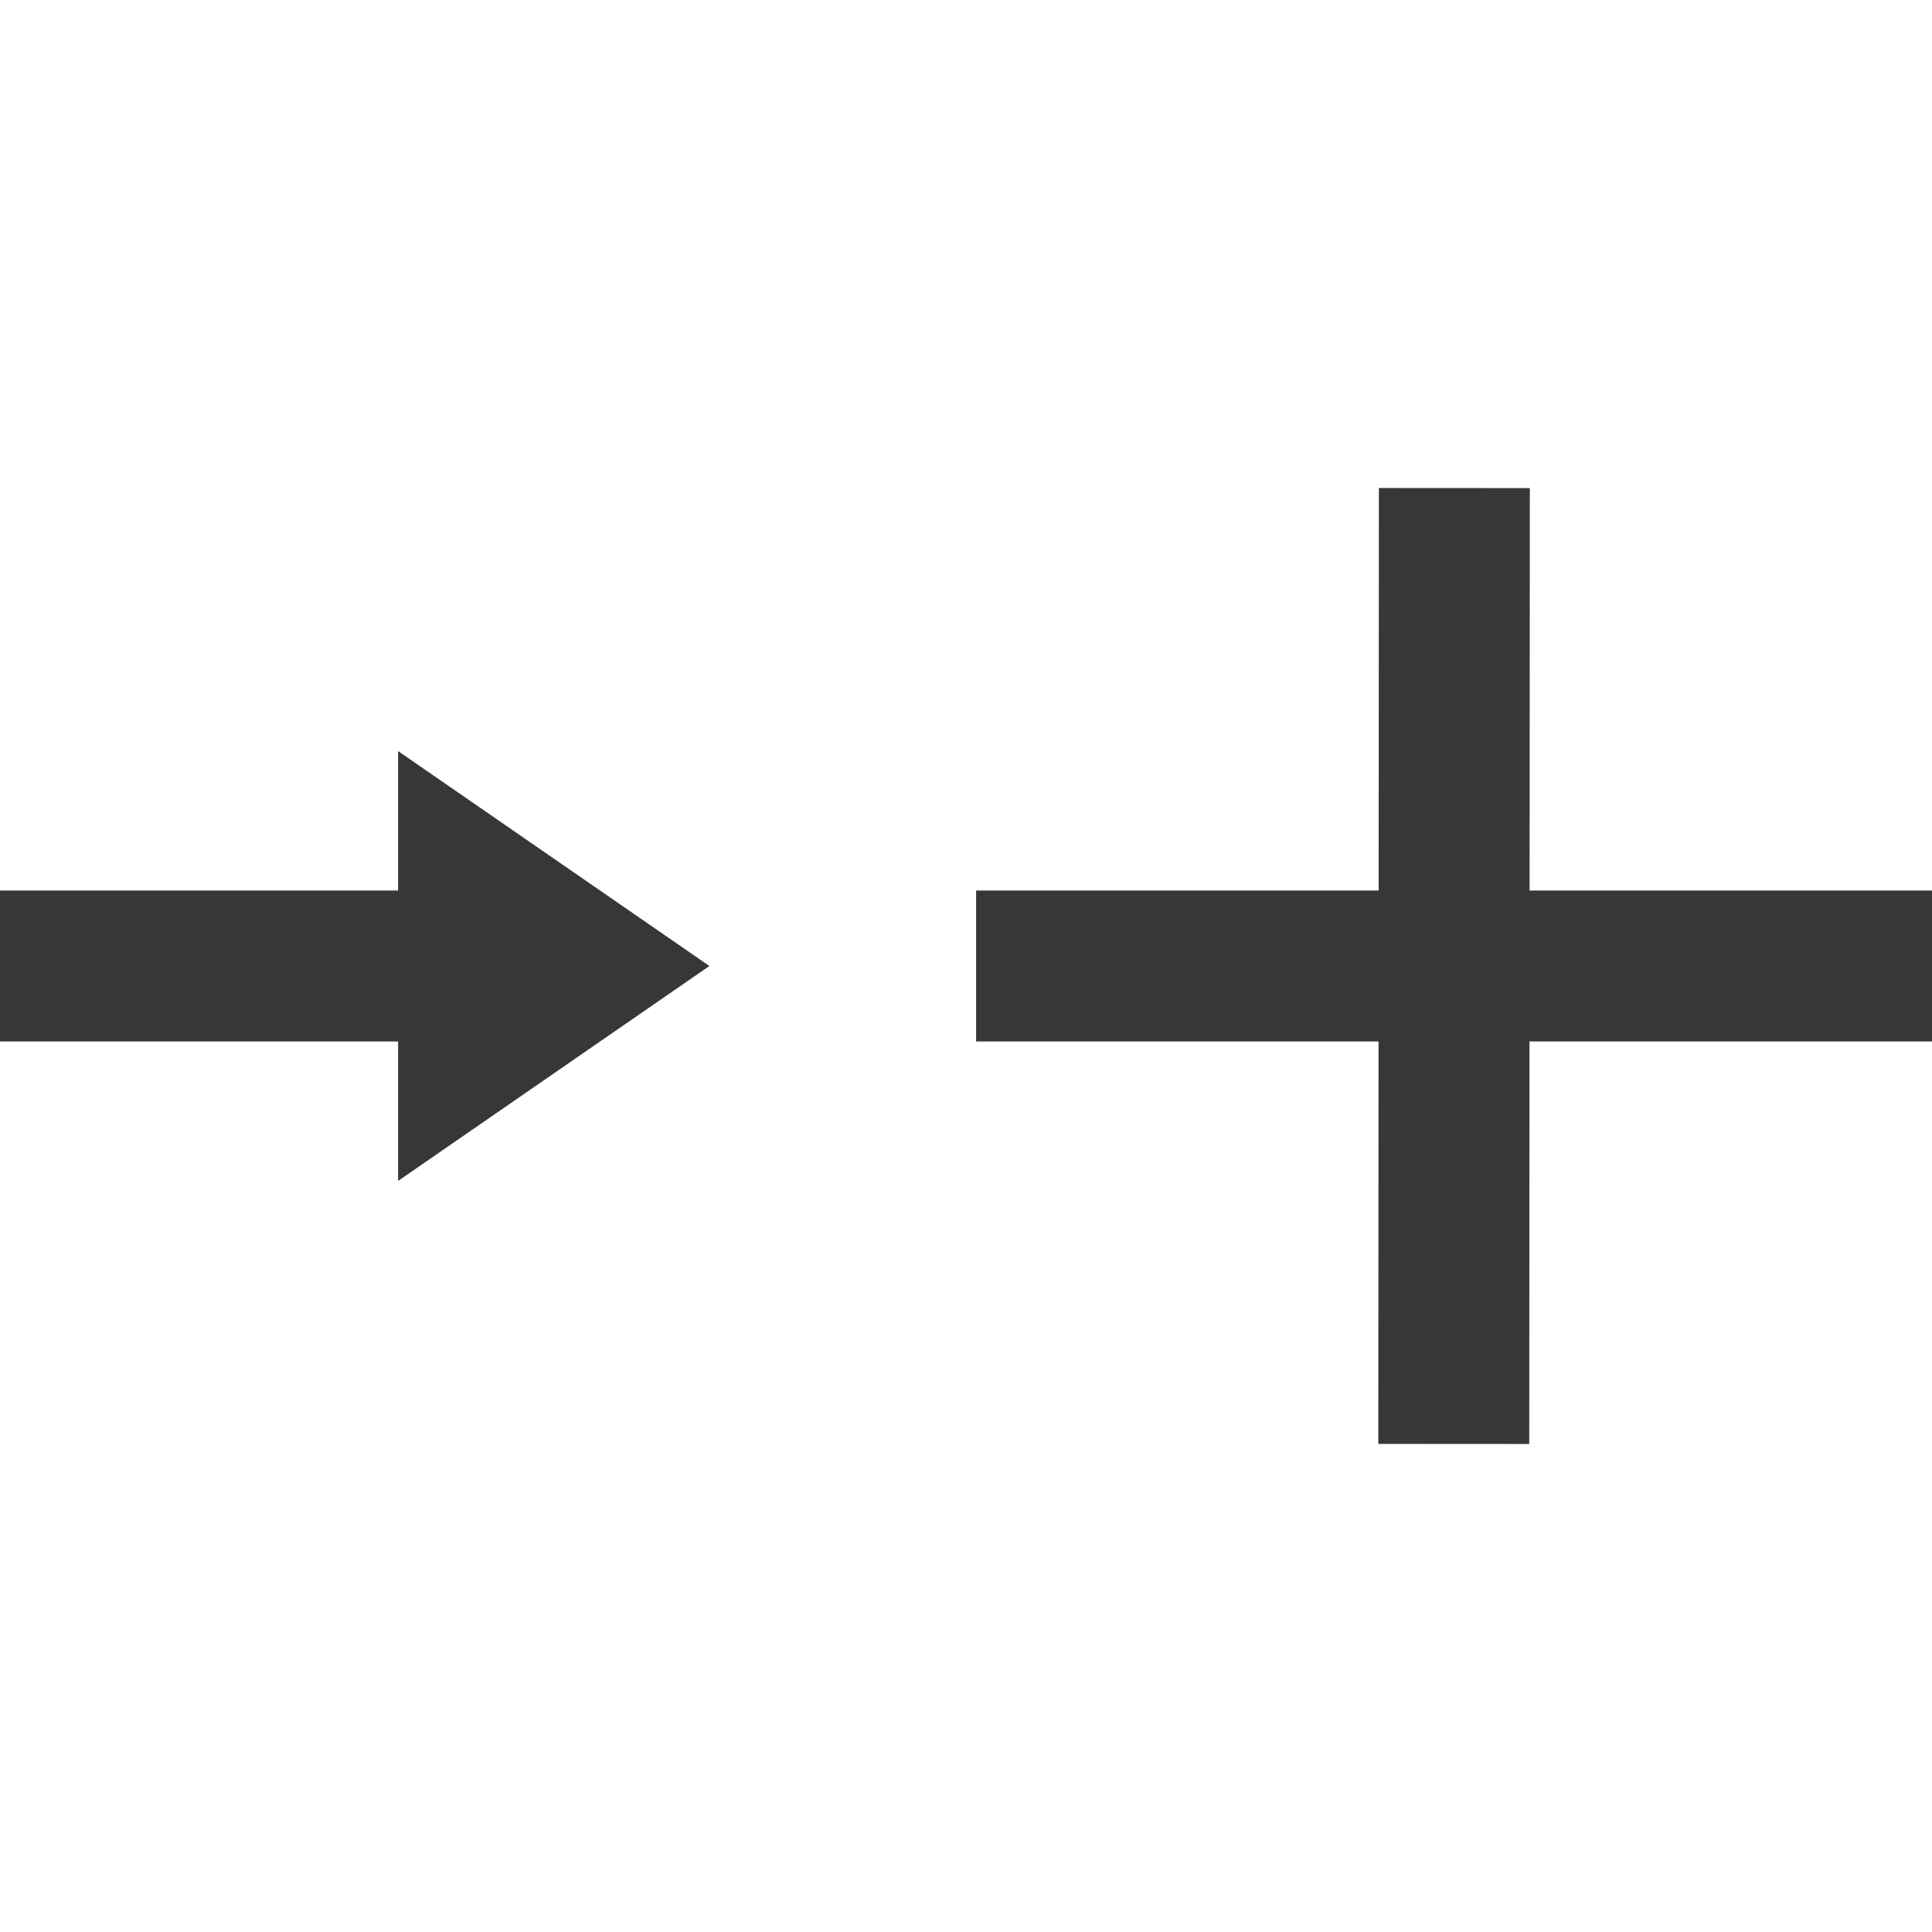 <?xml version="1.0" ?><!DOCTYPE svg  PUBLIC '-//W3C//DTD SVG 1.1//EN'  'http://www.w3.org/Graphics/SVG/1.1/DTD/svg11.dtd'><svg enable-background="new 0 0 128 128" height="128px" id="Слой_1" version="1.1" viewBox="0 0 128 128" width="128px" xml:space="preserve" xmlns="http://www.w3.org/2000/svg" xmlns:xlink="http://www.w3.org/1999/xlink"><g><path d="M26.375,49.761V59H0v10h26.375v9.239l10.312-7.119L47,64l-10.312-7.119    L26.375,49.761z M101.339,59l0.016-26.662l-10-0.006L91.339,59H64.67v10h26.662    l-0.016,26.662l10,0.006L101.332,69H128V59H101.339z" fill="#373737"/></g></svg>